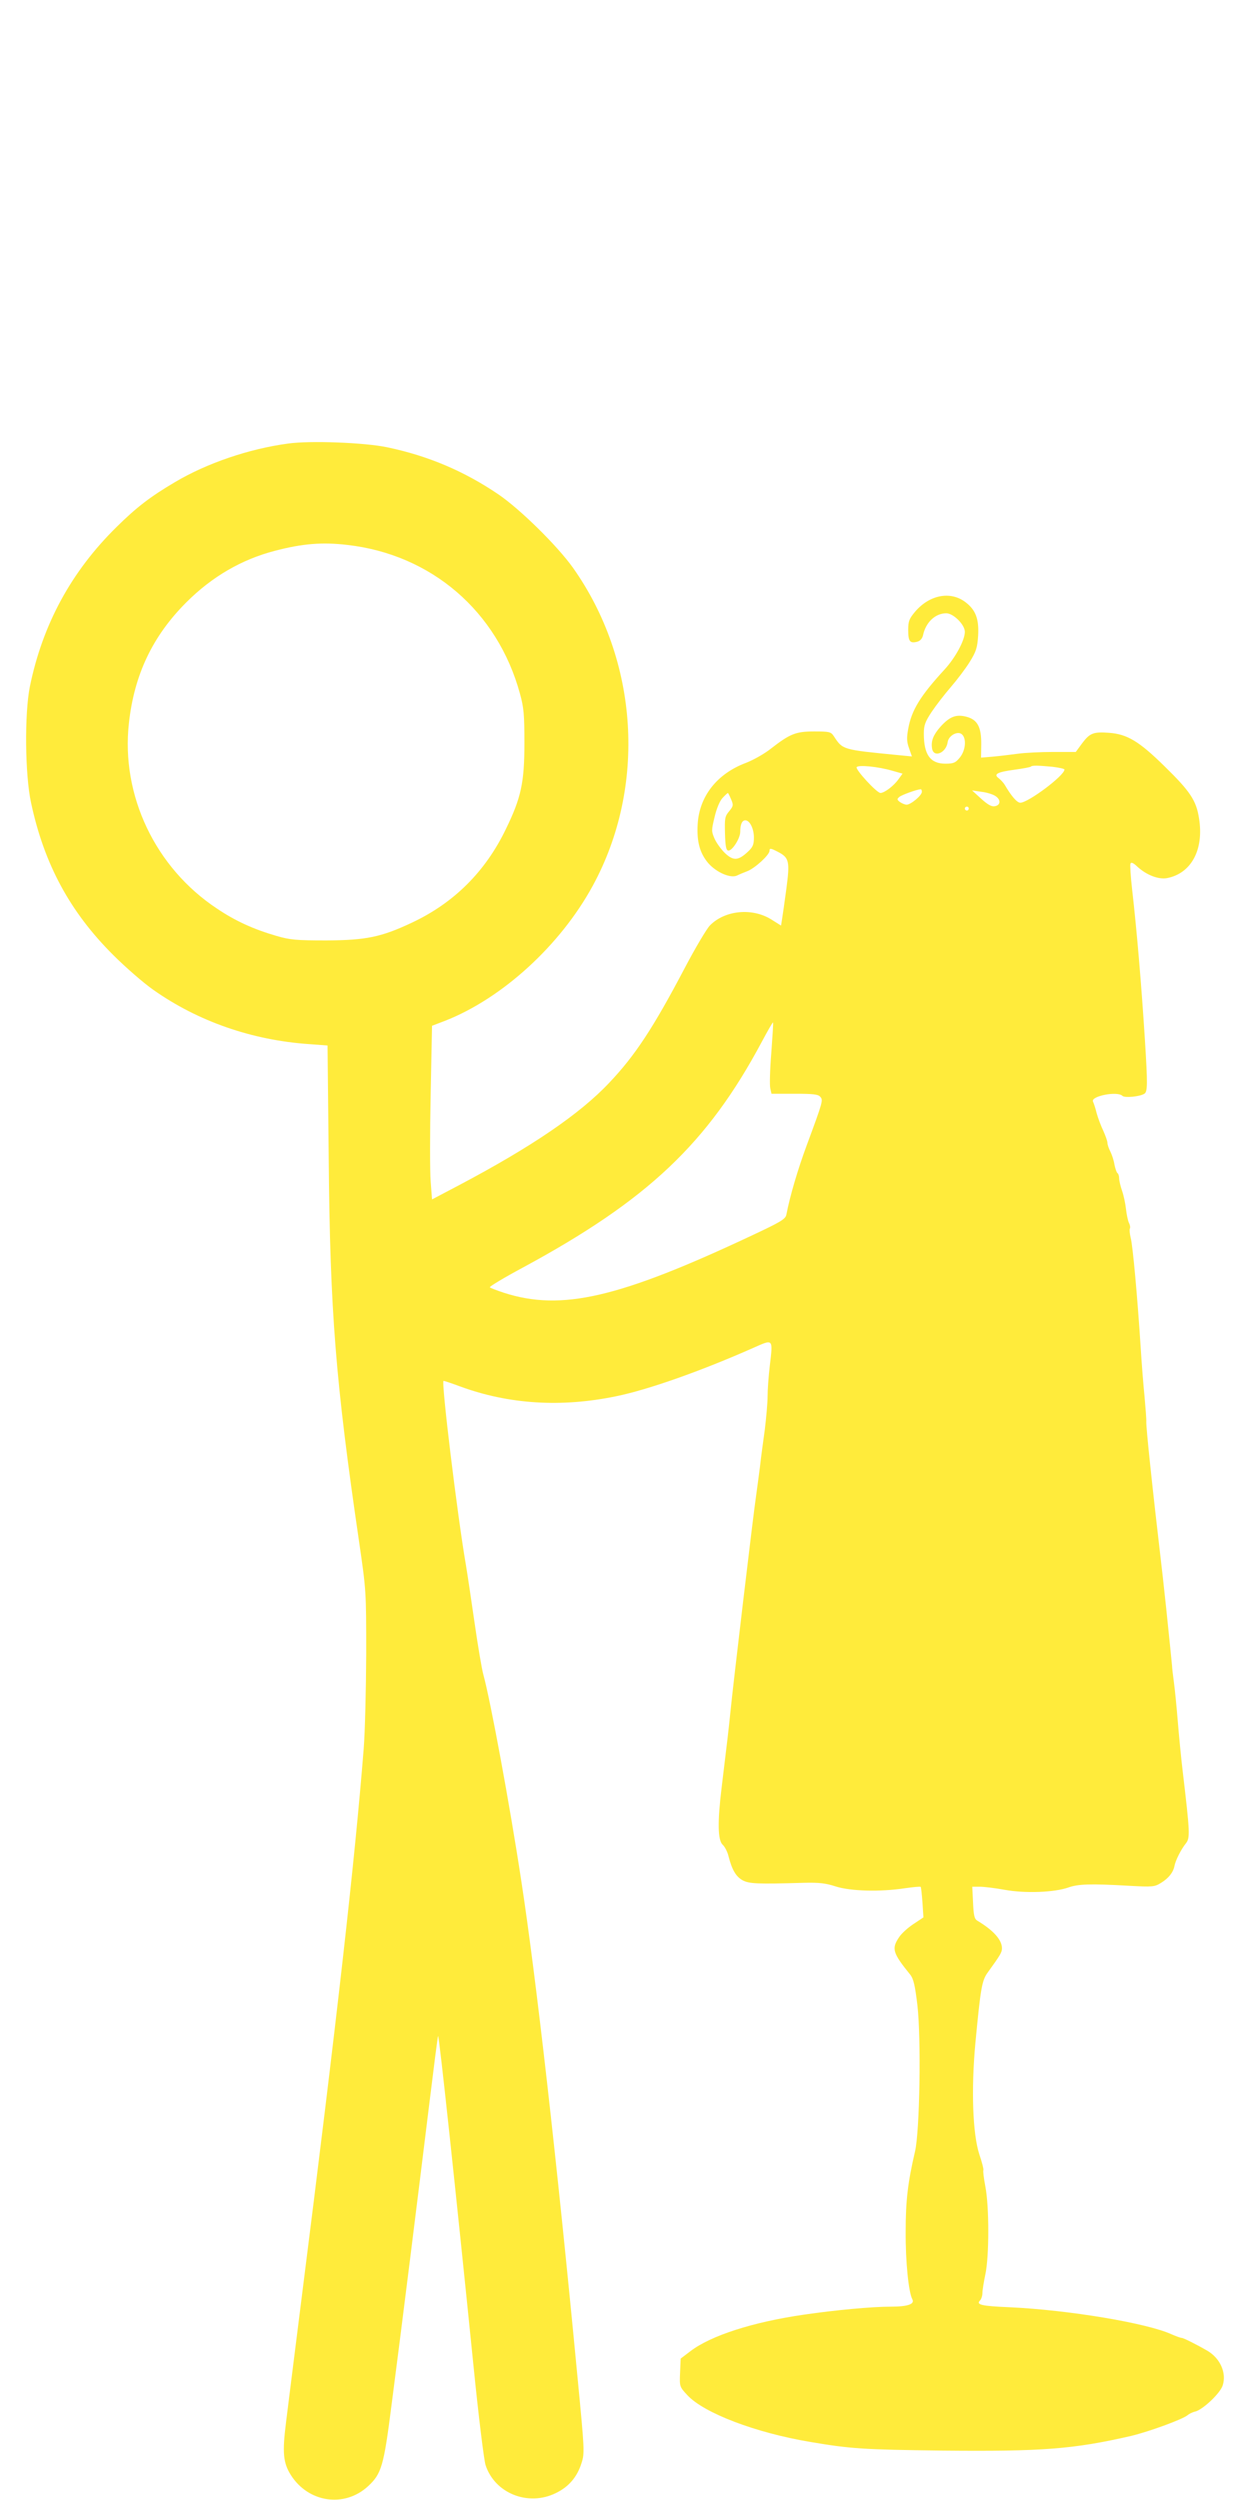 <?xml version="1.0" standalone="no"?>
<!DOCTYPE svg PUBLIC "-//W3C//DTD SVG 20010904//EN"
 "http://www.w3.org/TR/2001/REC-SVG-20010904/DTD/svg10.dtd">
<svg version="1.0" xmlns="http://www.w3.org/2000/svg"
 width="640pt" height="1280pt" viewBox="0 0 640 1280"
 preserveAspectRatio="xMidYMid meet">
<g transform="translate(0,1280) scale(0.1,-0.1)"
fill="#ffeb3b" stroke="none">
<path d="M1475 10529 c-201 -27 -417 -101 -580 -198 -124 -73 -197 -129 -298
-229 -232 -228 -379 -499 -444 -817 -28 -139 -25 -453 6 -595 67 -315 200
-560 421 -780 63 -63 155 -143 205 -178 228 -161 505 -258 799 -278 l93 -7 6
-581 c7 -784 35 -1136 155 -1956 37 -254 37 -256 37 -580 -1 -179 -6 -397 -13
-485 -46 -578 -134 -1360 -322 -2845 -33 -261 -67 -534 -76 -606 -19 -152 -14
-204 25 -266 90 -142 275 -169 396 -57 68 63 80 103 119 410 52 398 139 1099
191 1523 25 203 46 371 48 372 5 6 89 -777 182 -1696 25 -250 53 -476 61 -501
47 -145 218 -213 359 -144 67 32 110 83 132 153 17 52 16 65 -21 450 -105
1104 -212 2044 -287 2532 -59 390 -158 924 -194 1055 -8 28 -28 147 -45 265
-17 118 -37 253 -45 300 -43 249 -127 940 -114 940 4 0 43 -13 86 -29 248 -91
516 -108 797 -50 166 34 434 129 701 247 106 47 103 51 86 -94 -6 -51 -11
-120 -11 -154 0 -34 -7 -109 -14 -168 -8 -59 -20 -145 -25 -192 -6 -47 -15
-114 -20 -150 -13 -84 -120 -987 -131 -1103 -9 -89 -16 -149 -45 -387 -22
-179 -20 -272 5 -295 11 -10 25 -37 30 -59 18 -70 38 -104 72 -123 34 -18 74
-20 313 -13 80 2 113 -2 165 -19 76 -24 227 -28 352 -9 43 6 80 10 82 7 2 -2
6 -38 9 -80 l5 -76 -51 -34 c-29 -19 -62 -49 -74 -68 -39 -58 -33 -80 58 -192
16 -21 24 -54 36 -155 20 -174 12 -646 -12 -749 -37 -159 -48 -252 -48 -410
-1 -156 15 -311 34 -347 14 -25 -23 -38 -109 -38 -99 0 -289 -18 -446 -41
-262 -38 -476 -107 -581 -187 l-50 -38 -3 -72 c-3 -71 -3 -72 37 -115 85 -92
350 -193 631 -240 207 -35 270 -39 675 -44 511 -5 670 7 966 75 92 22 264 85
289 106 8 7 26 16 40 19 39 10 127 93 140 133 21 64 -12 139 -78 178 -57 33
-123 66 -132 66 -6 0 -30 9 -53 19 -126 57 -525 124 -829 138 -144 6 -172 13
-150 35 6 6 12 23 12 38 0 14 7 57 15 95 20 93 20 348 0 450 -8 43 -13 81 -10
84 2 4 -7 40 -21 81 -34 105 -42 332 -20 570 27 283 33 320 64 362 65 90 72
102 72 123 0 43 -44 92 -126 141 -15 9 -19 26 -22 93 l-4 81 38 0 c22 0 80 -7
129 -16 105 -19 254 -13 325 12 50 18 114 20 307 9 126 -7 134 -6 168 15 39
24 62 54 68 85 5 29 34 86 58 116 23 29 22 52 -16 374 -8 66 -19 181 -25 255
-6 74 -15 164 -20 200 -5 36 -9 72 -9 80 -1 8 -5 53 -10 100 -5 47 -14 135
-20 195 -7 61 -16 151 -22 200 -51 435 -81 725 -80 755 1 14 -4 72 -9 130 -6
58 -15 173 -20 255 -16 249 -40 518 -51 558 -5 20 -7 42 -4 47 3 5 1 18 -5 29
-5 11 -12 43 -15 71 -3 28 -12 70 -20 93 -8 23 -15 52 -15 64 0 12 -4 24 -9
27 -4 3 -11 23 -15 43 -3 21 -13 51 -21 67 -8 15 -15 36 -15 45 0 9 -10 36
-21 61 -12 25 -27 65 -34 90 -6 25 -15 52 -19 60 -12 28 125 55 151 29 11 -11
89 -4 112 11 17 10 17 50 3 275 -18 283 -41 557 -66 775 -7 63 -11 121 -8 128
3 9 14 5 36 -16 46 -42 107 -66 151 -58 124 24 190 145 164 306 -14 92 -46
139 -177 267 -130 128 -191 164 -283 171 -80 6 -99 -1 -138 -53 l-33 -45 -115
0 c-63 0 -144 -4 -181 -9 -37 -5 -95 -12 -128 -15 l-61 -5 1 67 c1 89 -19 127
-75 142 -53 14 -86 2 -134 -51 -36 -41 -49 -72 -43 -110 7 -51 72 -25 80 31 4
33 50 59 72 41 26 -21 20 -84 -10 -120 -22 -27 -32 -31 -74 -31 -77 0 -110 46
-110 154 0 43 7 61 40 111 22 33 66 90 98 127 32 37 76 95 97 129 33 53 39 73
43 134 5 85 -12 132 -65 172 -76 58 -183 38 -257 -48 -31 -37 -36 -49 -36 -95
0 -58 9 -69 45 -60 16 4 27 16 31 34 14 66 63 112 119 112 36 0 95 -58 95 -95
0 -43 -48 -132 -104 -193 -124 -135 -169 -208 -186 -304 -8 -44 -8 -65 4 -98
l15 -43 -72 7 c-286 28 -282 27 -328 97 -15 22 -22 24 -100 24 -95 0 -124 -12
-222 -88 -31 -25 -89 -58 -128 -73 -149 -56 -239 -172 -247 -315 -5 -88 11
-147 54 -198 42 -48 114 -79 147 -64 12 6 36 16 52 22 40 15 115 84 115 105 0
14 5 14 40 -4 61 -31 65 -48 46 -192 -9 -67 -19 -137 -22 -155 l-5 -32 -51 32
c-97 60 -236 47 -313 -31 -16 -16 -75 -115 -129 -218 -161 -306 -254 -448
-386 -587 -151 -161 -400 -330 -775 -528 l-133 -70 -7 92 c-4 50 -4 250 0 444
l7 353 68 26 c292 115 589 386 755 691 276 507 236 1152 -102 1629 -81 113
-269 298 -380 374 -175 119 -360 198 -571 242 -113 24 -394 35 -507 19z m303
-519 c431 -49 769 -340 884 -761 20 -72 23 -108 23 -254 0 -202 -17 -280 -95
-440 -105 -218 -266 -378 -481 -479 -157 -74 -235 -90 -439 -91 -153 0 -185 3
-254 23 -117 34 -210 76 -305 140 -316 209 -492 580 -451 949 27 248 121 446
294 619 132 132 284 220 454 264 141 37 243 45 370 30z m2790 -1156 l53 -15
-21 -29 c-24 -34 -72 -70 -92 -70 -19 0 -129 120 -122 132 8 13 110 3 182 -18z
m821 20 c33 -4 61 -10 61 -14 0 -31 -186 -170 -226 -170 -17 0 -46 34 -80 92
-6 10 -20 25 -30 33 -29 21 -9 32 80 44 44 6 82 13 84 16 7 7 37 6 111 -1z
m-669 -128 c0 -19 -57 -66 -78 -66 -9 0 -25 7 -35 14 -15 12 -15 15 -2 26 12
10 86 37 108 39 4 1 7 -5 7 -13z m377 -22 c29 -19 26 -48 -5 -52 -16 -3 -37
10 -69 39 l-46 42 48 -7 c27 -3 59 -13 72 -22z m-1354 -16 c13 -30 12 -35 -10
-62 -22 -26 -23 -36 -21 -115 2 -67 6 -86 18 -86 20 0 60 63 60 96 0 37 9 59
26 59 23 0 44 -43 44 -88 0 -36 -5 -49 -31 -73 -49 -46 -74 -47 -116 -8 -20
19 -44 52 -54 74 -17 39 -17 43 0 113 10 43 27 83 41 97 13 14 25 25 27 25 1
0 9 -15 16 -32z m1217 -48 c0 -5 -4 -10 -10 -10 -5 0 -10 5 -10 10 0 6 5 10
10 10 6 0 10 -4 10 -10z m-1011 -1252 c-7 -85 -9 -167 -5 -181 l6 -27 119 0
c95 0 121 -3 131 -16 15 -17 14 -22 -70 -249 -44 -119 -85 -256 -104 -355 -5
-22 -30 -37 -173 -104 -684 -322 -978 -390 -1273 -295 -36 12 -68 24 -72 28
-4 3 72 49 169 101 640 346 946 636 1224 1157 30 56 55 100 57 98 2 -1 -3 -72
-9 -157z"/>
</g>
</svg>
